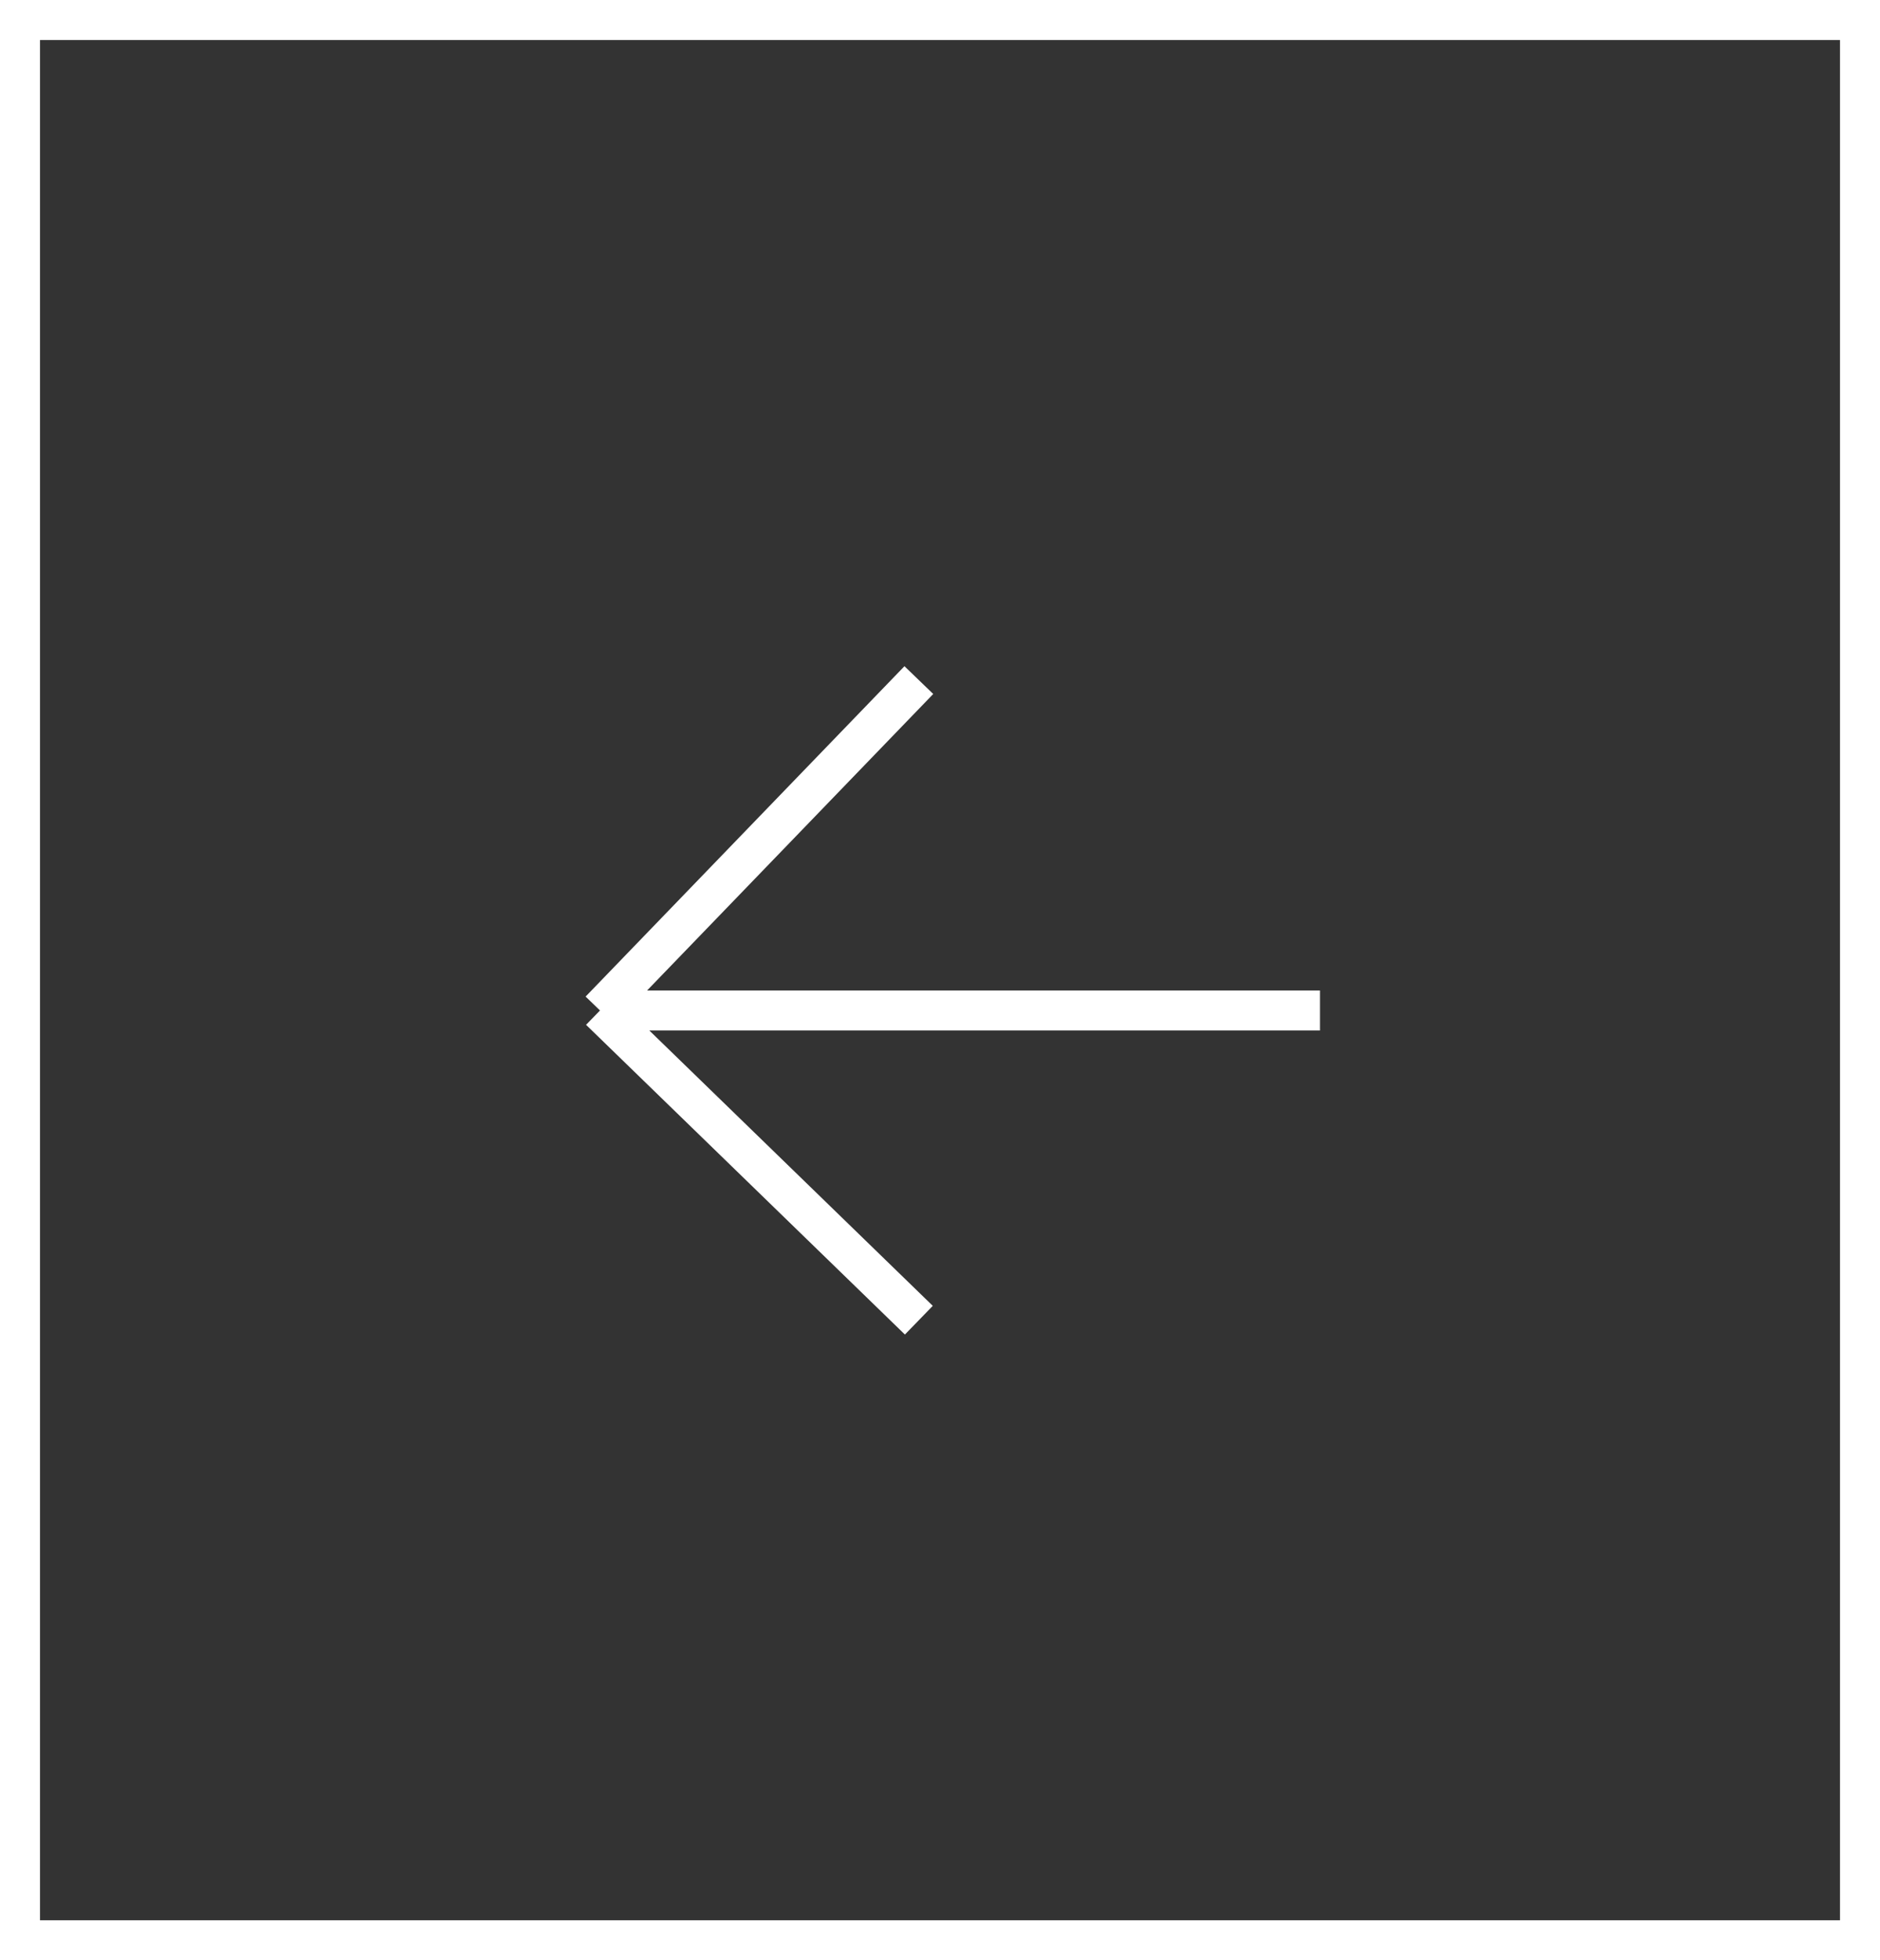 <?xml version="1.0" encoding="UTF-8"?> <svg xmlns="http://www.w3.org/2000/svg" width="47" height="49" viewBox="0 0 47 49" fill="none"><rect x="0" y="0" width="47" height="49" fill="#333333" stroke="none"/> <path d="M22.971 17L15 25.258M15 25.258L22.971 33M15 25.258L33 25.258" stroke="white"></path> <rect x="46.5" y="48.5" width="46" height="48" transform="rotate(-180 46.5 48.5)" stroke="white"></rect> </svg> 